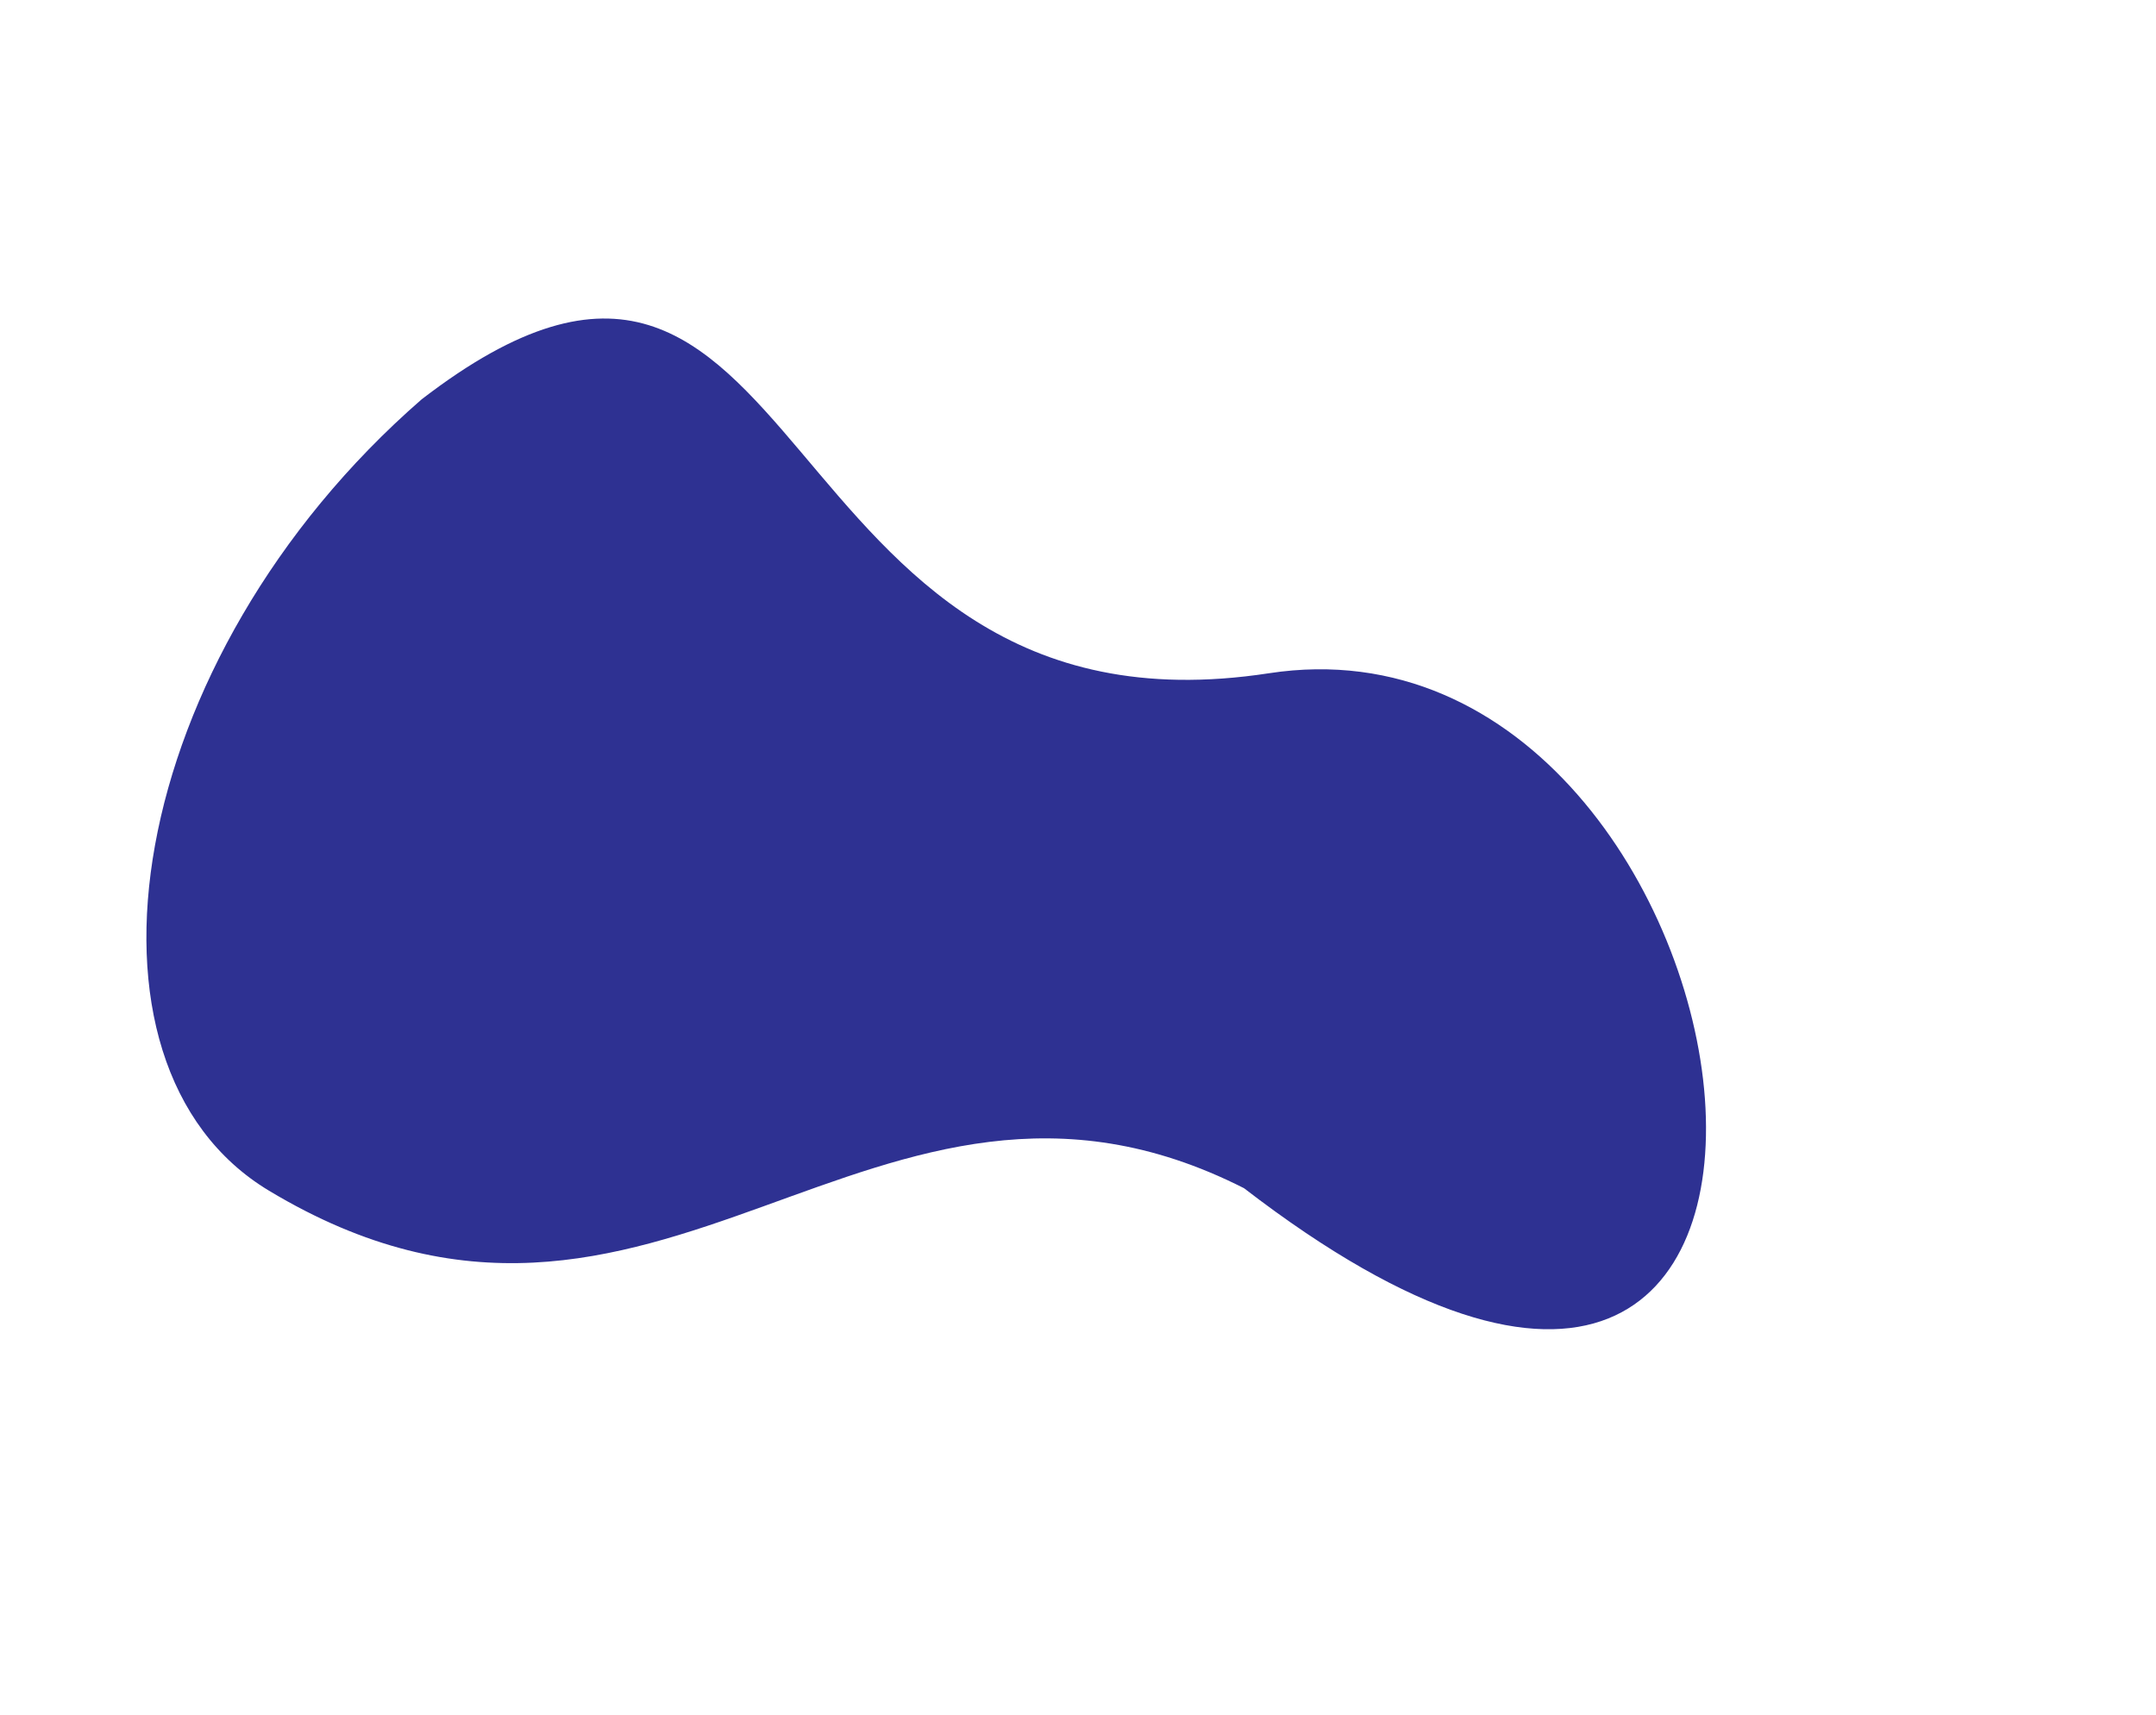 <?xml version="1.0" encoding="UTF-8"?>
<svg xmlns="http://www.w3.org/2000/svg" xmlns:xlink="http://www.w3.org/1999/xlink" id="Layer_1" data-name="Layer 1" viewBox="0 0 935.36 744.05">
  <defs>
    <style>.cls-1{fill:none;}.cls-2{clip-path:url(#clip-path);}.cls-3{clip-path:url(#clip-path-2);}.cls-4{fill:#2e3192;}</style>
    <clipPath id="clip-path">
      <rect class="cls-1" x="62.58" y="136.91" width="678.67" height="440"></rect>
    </clipPath>
    <clipPath id="clip-path-2">
      <rect class="cls-1" x="159.18" y="-51.98" width="617" height="848" transform="translate(25.99 774.56) rotate(-80.85)"></rect>
    </clipPath>
  </defs>
  <g class="cls-2">
    <g class="cls-3">
      <g class="cls-3">
        <path class="cls-4" d="M539.66,515.56c-161.62-81.88-253.93,102.81-423,1.08-90.82-54.64-63-230.81,66.29-343.38,171.11-131.78,145,153,367.54,118.88S836,743.8,539.66,515.55Z"></path>
      </g>
    </g>
  </g>
</svg>
